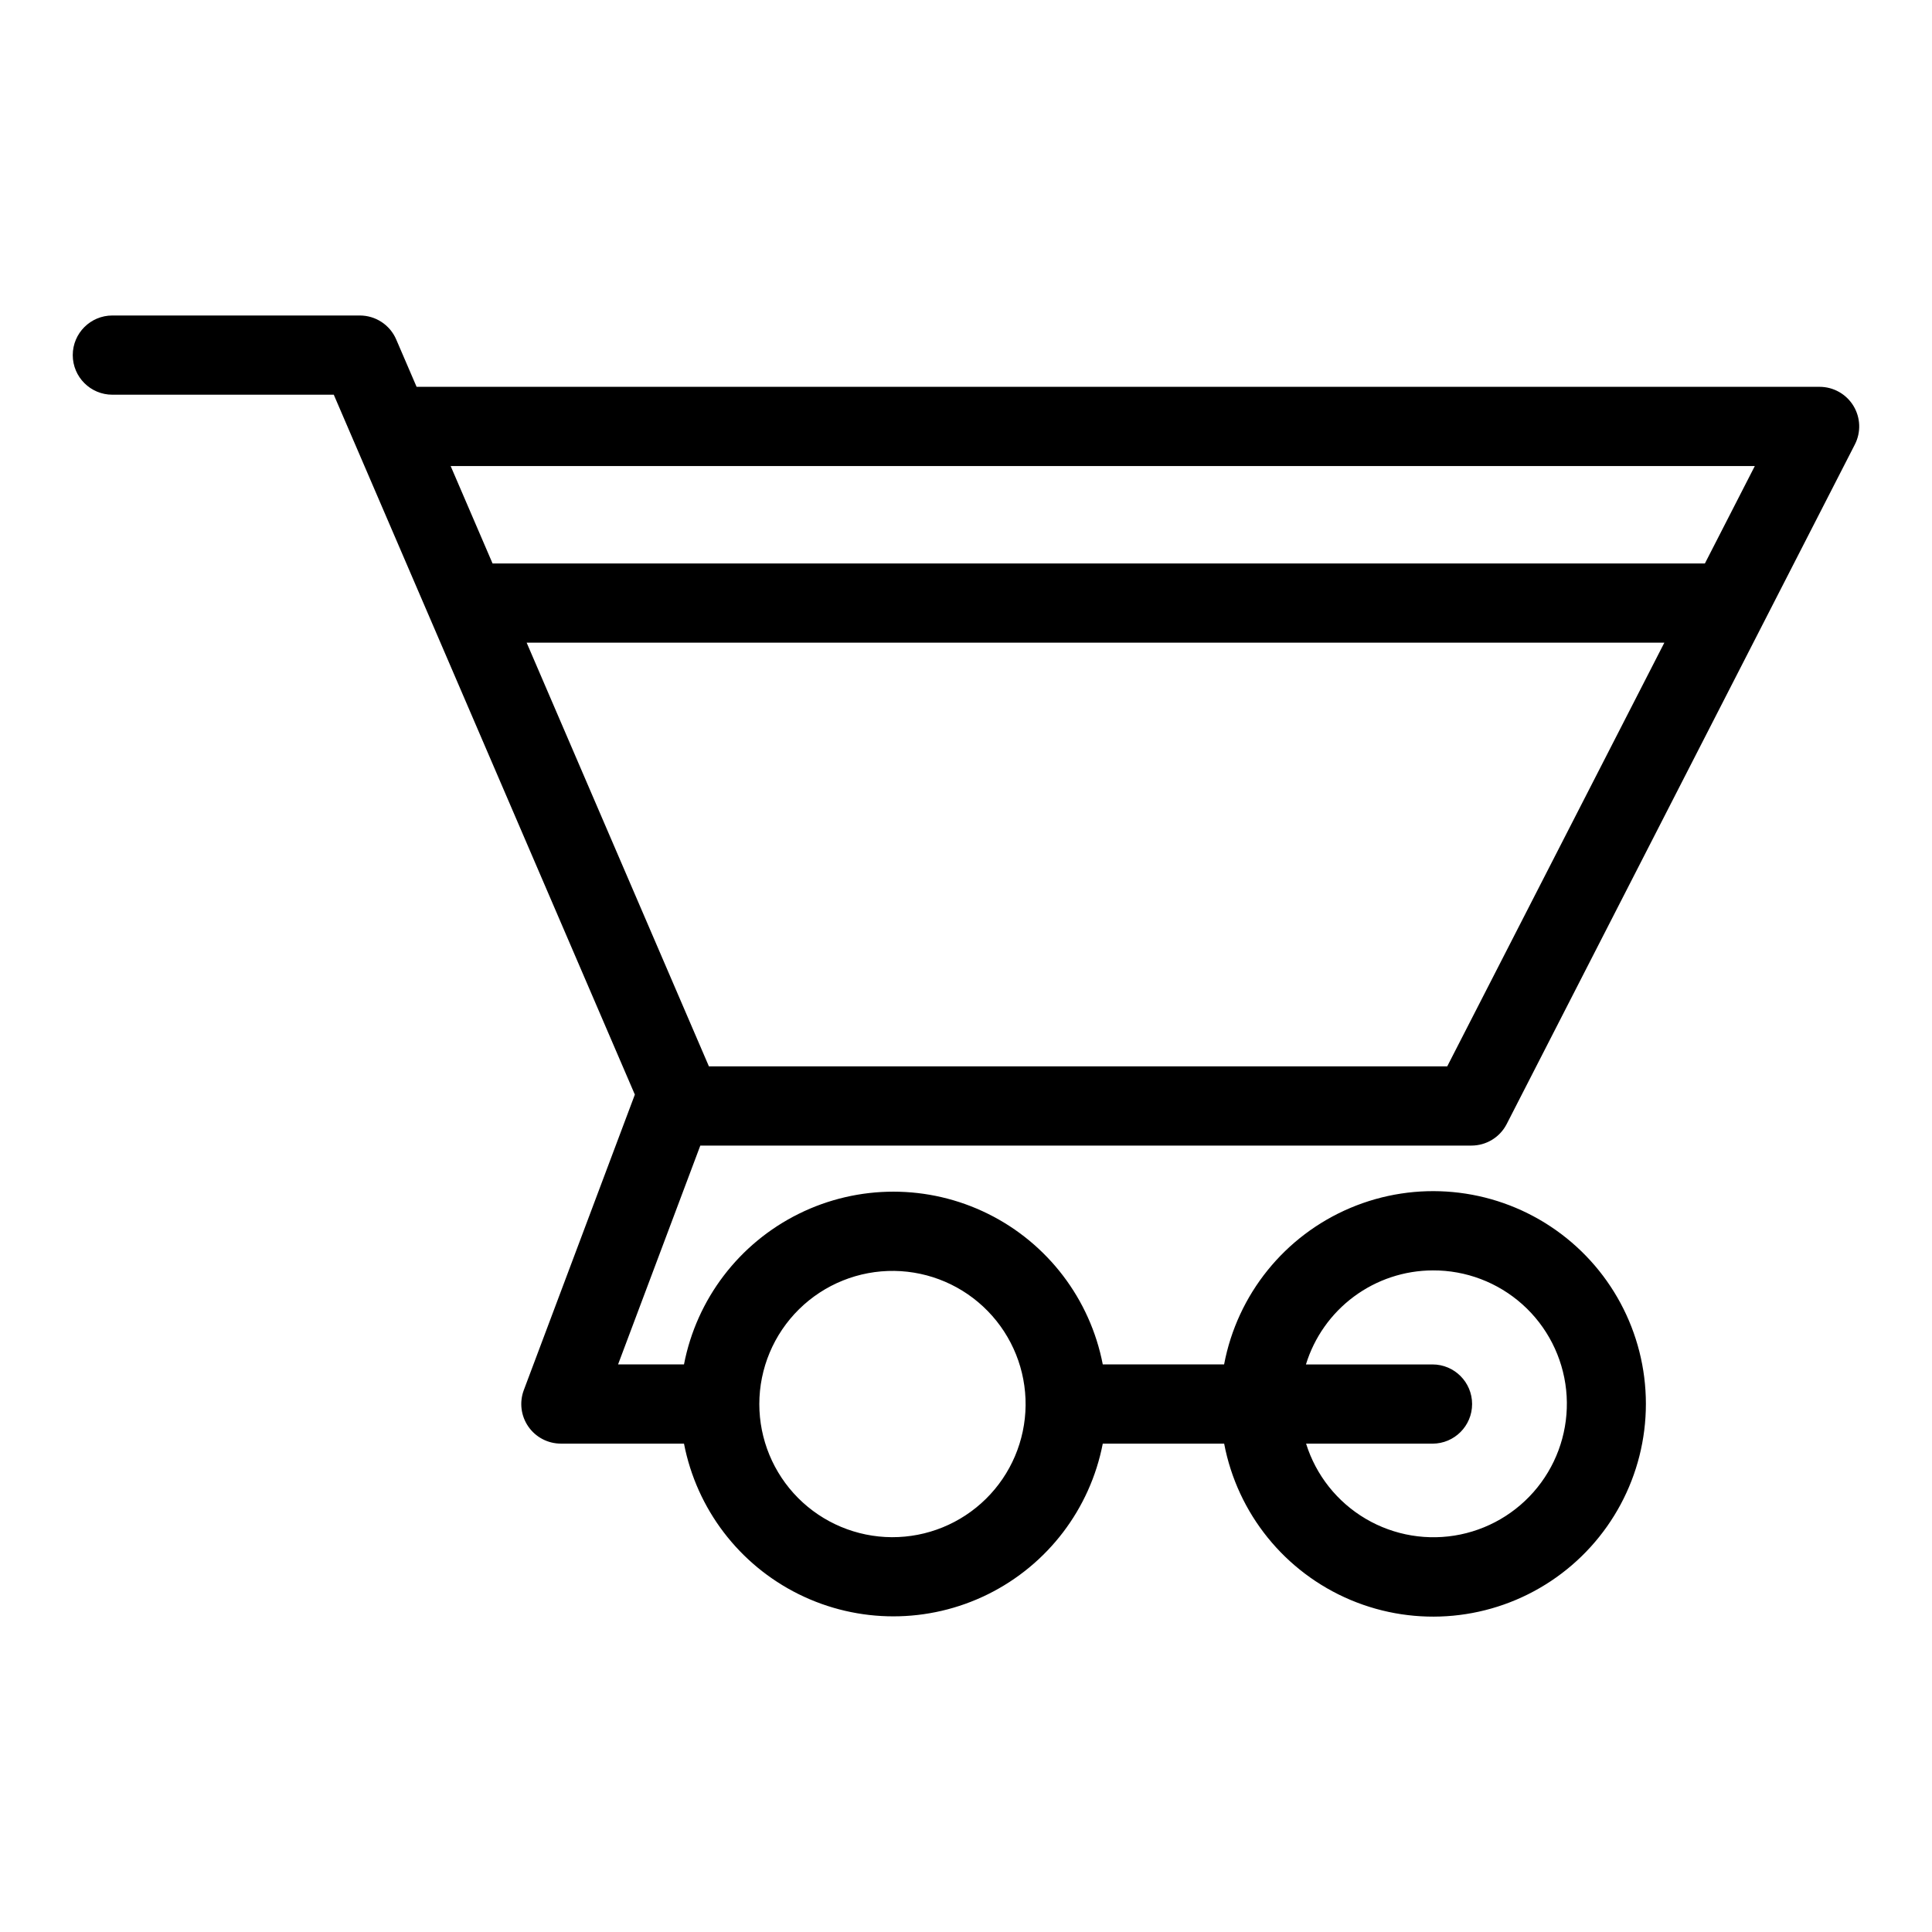 <?xml version="1.0" encoding="UTF-8"?>
<!-- Uploaded to: SVG Repo, www.svgrepo.com, Generator: SVG Repo Mixer Tools -->
<svg fill="#000000" width="800px" height="800px" version="1.1" viewBox="144 144 512 512" xmlns="http://www.w3.org/2000/svg">
 <path d="m329.59 447.59h204.36-0.004c3.941 0 7.547-2.203 9.344-5.707l92.266-180.09c1.668-3.254 1.52-7.141-0.387-10.258-1.906-3.117-5.301-5.023-8.957-5.023h-371.81l-5.402-12.551c-1.652-3.852-5.445-6.352-9.641-6.352h-65.582c-5.797 0-10.496 4.699-10.496 10.496s4.699 10.496 10.496 10.496h58.676l5.269 12.25c0.078 0.199 0.164 0.398 0.258 0.594l19.973 46.426 0.023 0.051 54.266 126.16-29.426 78.305c-1.211 3.223-0.766 6.836 1.195 9.668s5.184 4.519 8.629 4.519h32.625c3.352 17.316 14.598 32.078 30.406 39.906 15.805 7.828 34.363 7.828 50.168 0 15.809-7.828 27.055-22.59 30.406-39.906h32.168c3.527 18.559 16.113 34.113 33.527 41.441 17.414 7.324 37.336 5.441 53.066-5.016 15.734-10.457 25.184-28.098 25.172-46.988-0.012-18.891-9.48-36.52-25.227-46.957-15.742-10.438-35.668-12.297-53.07-4.953-17.406 7.344-29.973 22.918-33.48 41.48h-32.156c-3.352-17.32-14.598-32.078-30.406-39.906-15.805-7.828-34.363-7.828-50.168 0-15.809 7.828-27.055 22.586-30.406 39.906h-17.469zm197.94-20.992h-195.66l-48.301-112.28h301.5zm81.512-159.09-13.227 25.816h-321.28l-11.105-25.816zm-85.348 213.16c8.773-0.047 17.246 3.172 23.781 9.023 6.531 5.852 10.652 13.926 11.57 22.648 0.914 8.723-1.449 17.477-6.625 24.555-5.176 7.082-12.801 11.984-21.391 13.762-8.586 1.773-17.531 0.293-25.09-4.156-7.559-4.449-13.195-11.547-15.812-19.918h33.5c5.797 0 10.496-4.699 10.496-10.496 0-5.797-4.699-10.496-10.496-10.496h-33.539c2.211-7.195 6.664-13.496 12.711-17.98 6.047-4.484 13.367-6.918 20.895-6.941zm-142.66 0.137h0.004c9.324 0.137 18.219 3.965 24.73 10.641 6.516 6.676 10.117 15.66 10.027 24.988-0.094 9.328-3.875 18.238-10.52 24.785s-15.609 10.195-24.938 10.152c-9.328-0.047-18.258-3.785-24.84-10.398-6.578-6.613-10.27-15.559-10.27-24.887 0.008-9.445 3.801-18.496 10.527-25.125 6.731-6.629 15.836-10.289 25.281-10.156z"/>
</svg>